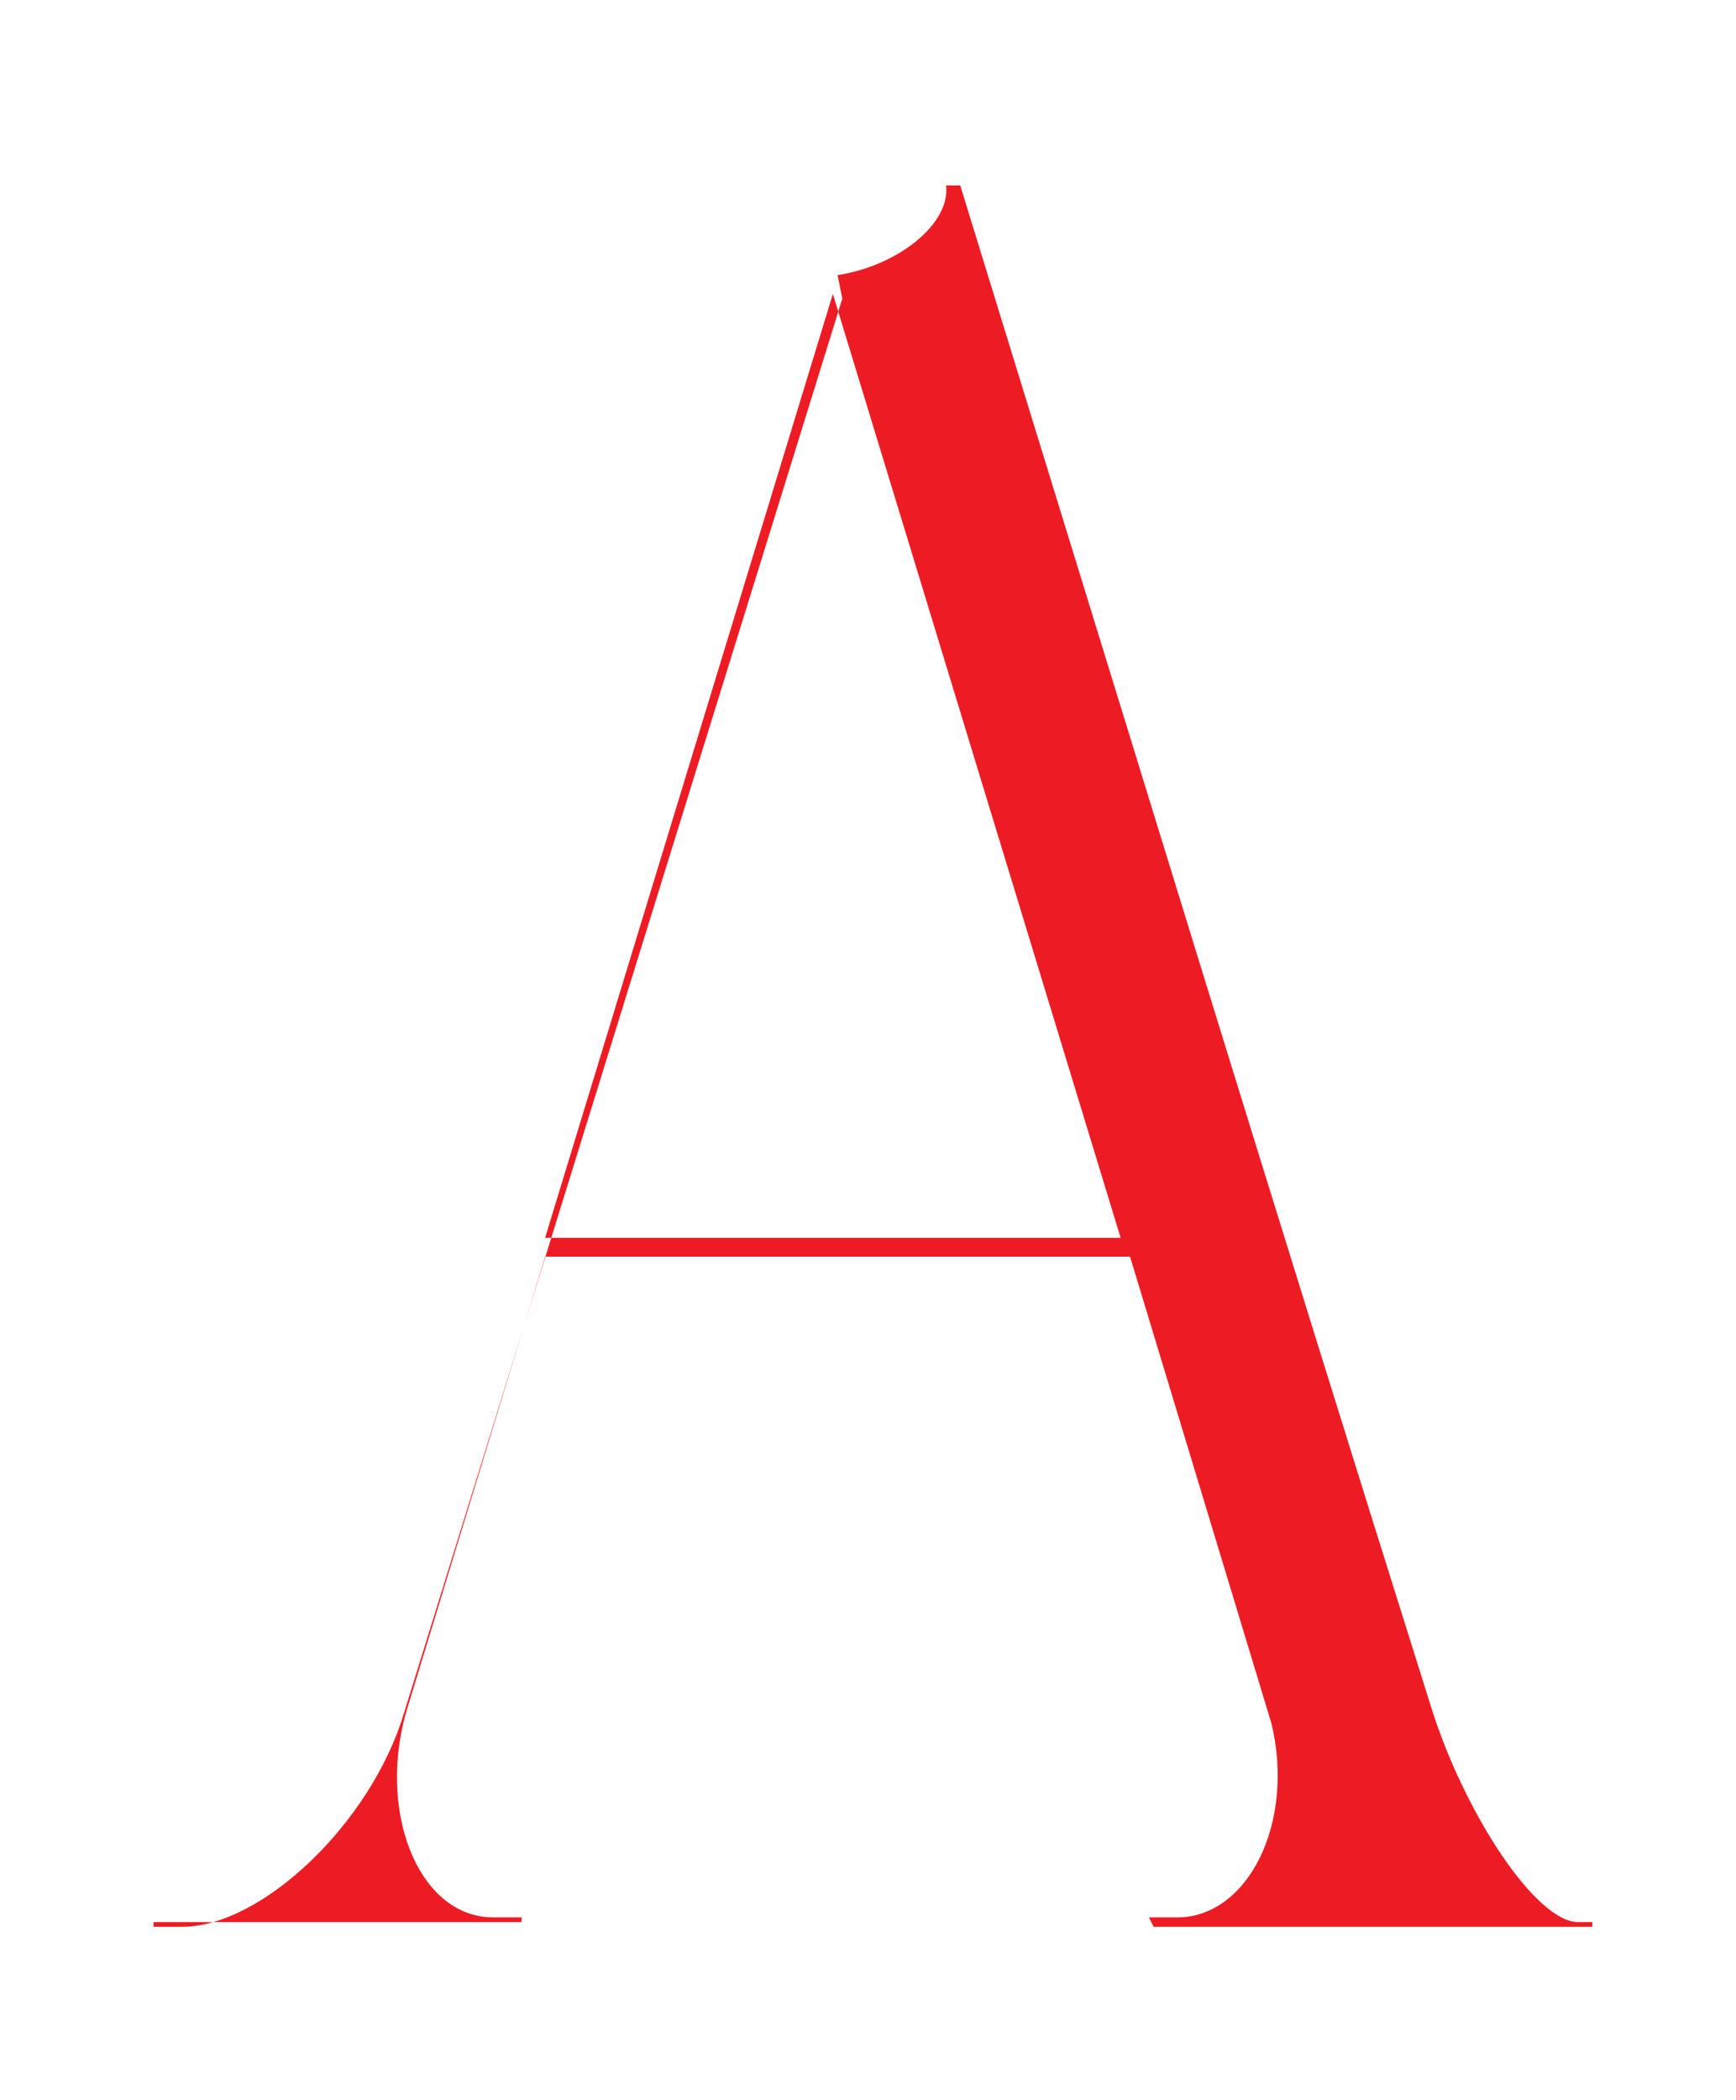 <svg xmlns="http://www.w3.org/2000/svg" xmlns:xlink="http://www.w3.org/1999/xlink" id="Layer_1" x="0px" y="0px" viewBox="-468 354.7 36.8 44.5" style="enable-background:new -468 354.7 36.8 44.5;" xml:space="preserve"><style type="text/css">	.st0{fill:#ED1C24;}</style><g>	<g transform="translate(175.219, 246.671)">	</g></g><g>	<g transform="translate(195.894, 246.671)">	</g></g><g>	<g transform="translate(52.155, 224.229)">		<g>			<path class="st0" d="M-517.1,171.2h8v-0.1h-0.6c-1.6,0-2.5-2.3-1.8-4.5l2.9-9.5h12.4l3,9.9c0.5,2.1-0.5,4.1-2,4.1h-0.6l0.1,0.2    h9.3v-0.1h-0.3c-0.9,0-2.4-2.3-3.1-4.5c-3.4-10.8-6.7-21.6-10-32.3h-0.3c0.1,0.8-1,1.7-2.3,1.9l0.1,0.5l-9.3,30    c-0.7,2.3-3,4.5-4.7,4.5h-0.6V171.2z M-508.6,156.7l6.1-20l6.1,20H-508.6z"></path>		</g>	</g></g></svg>